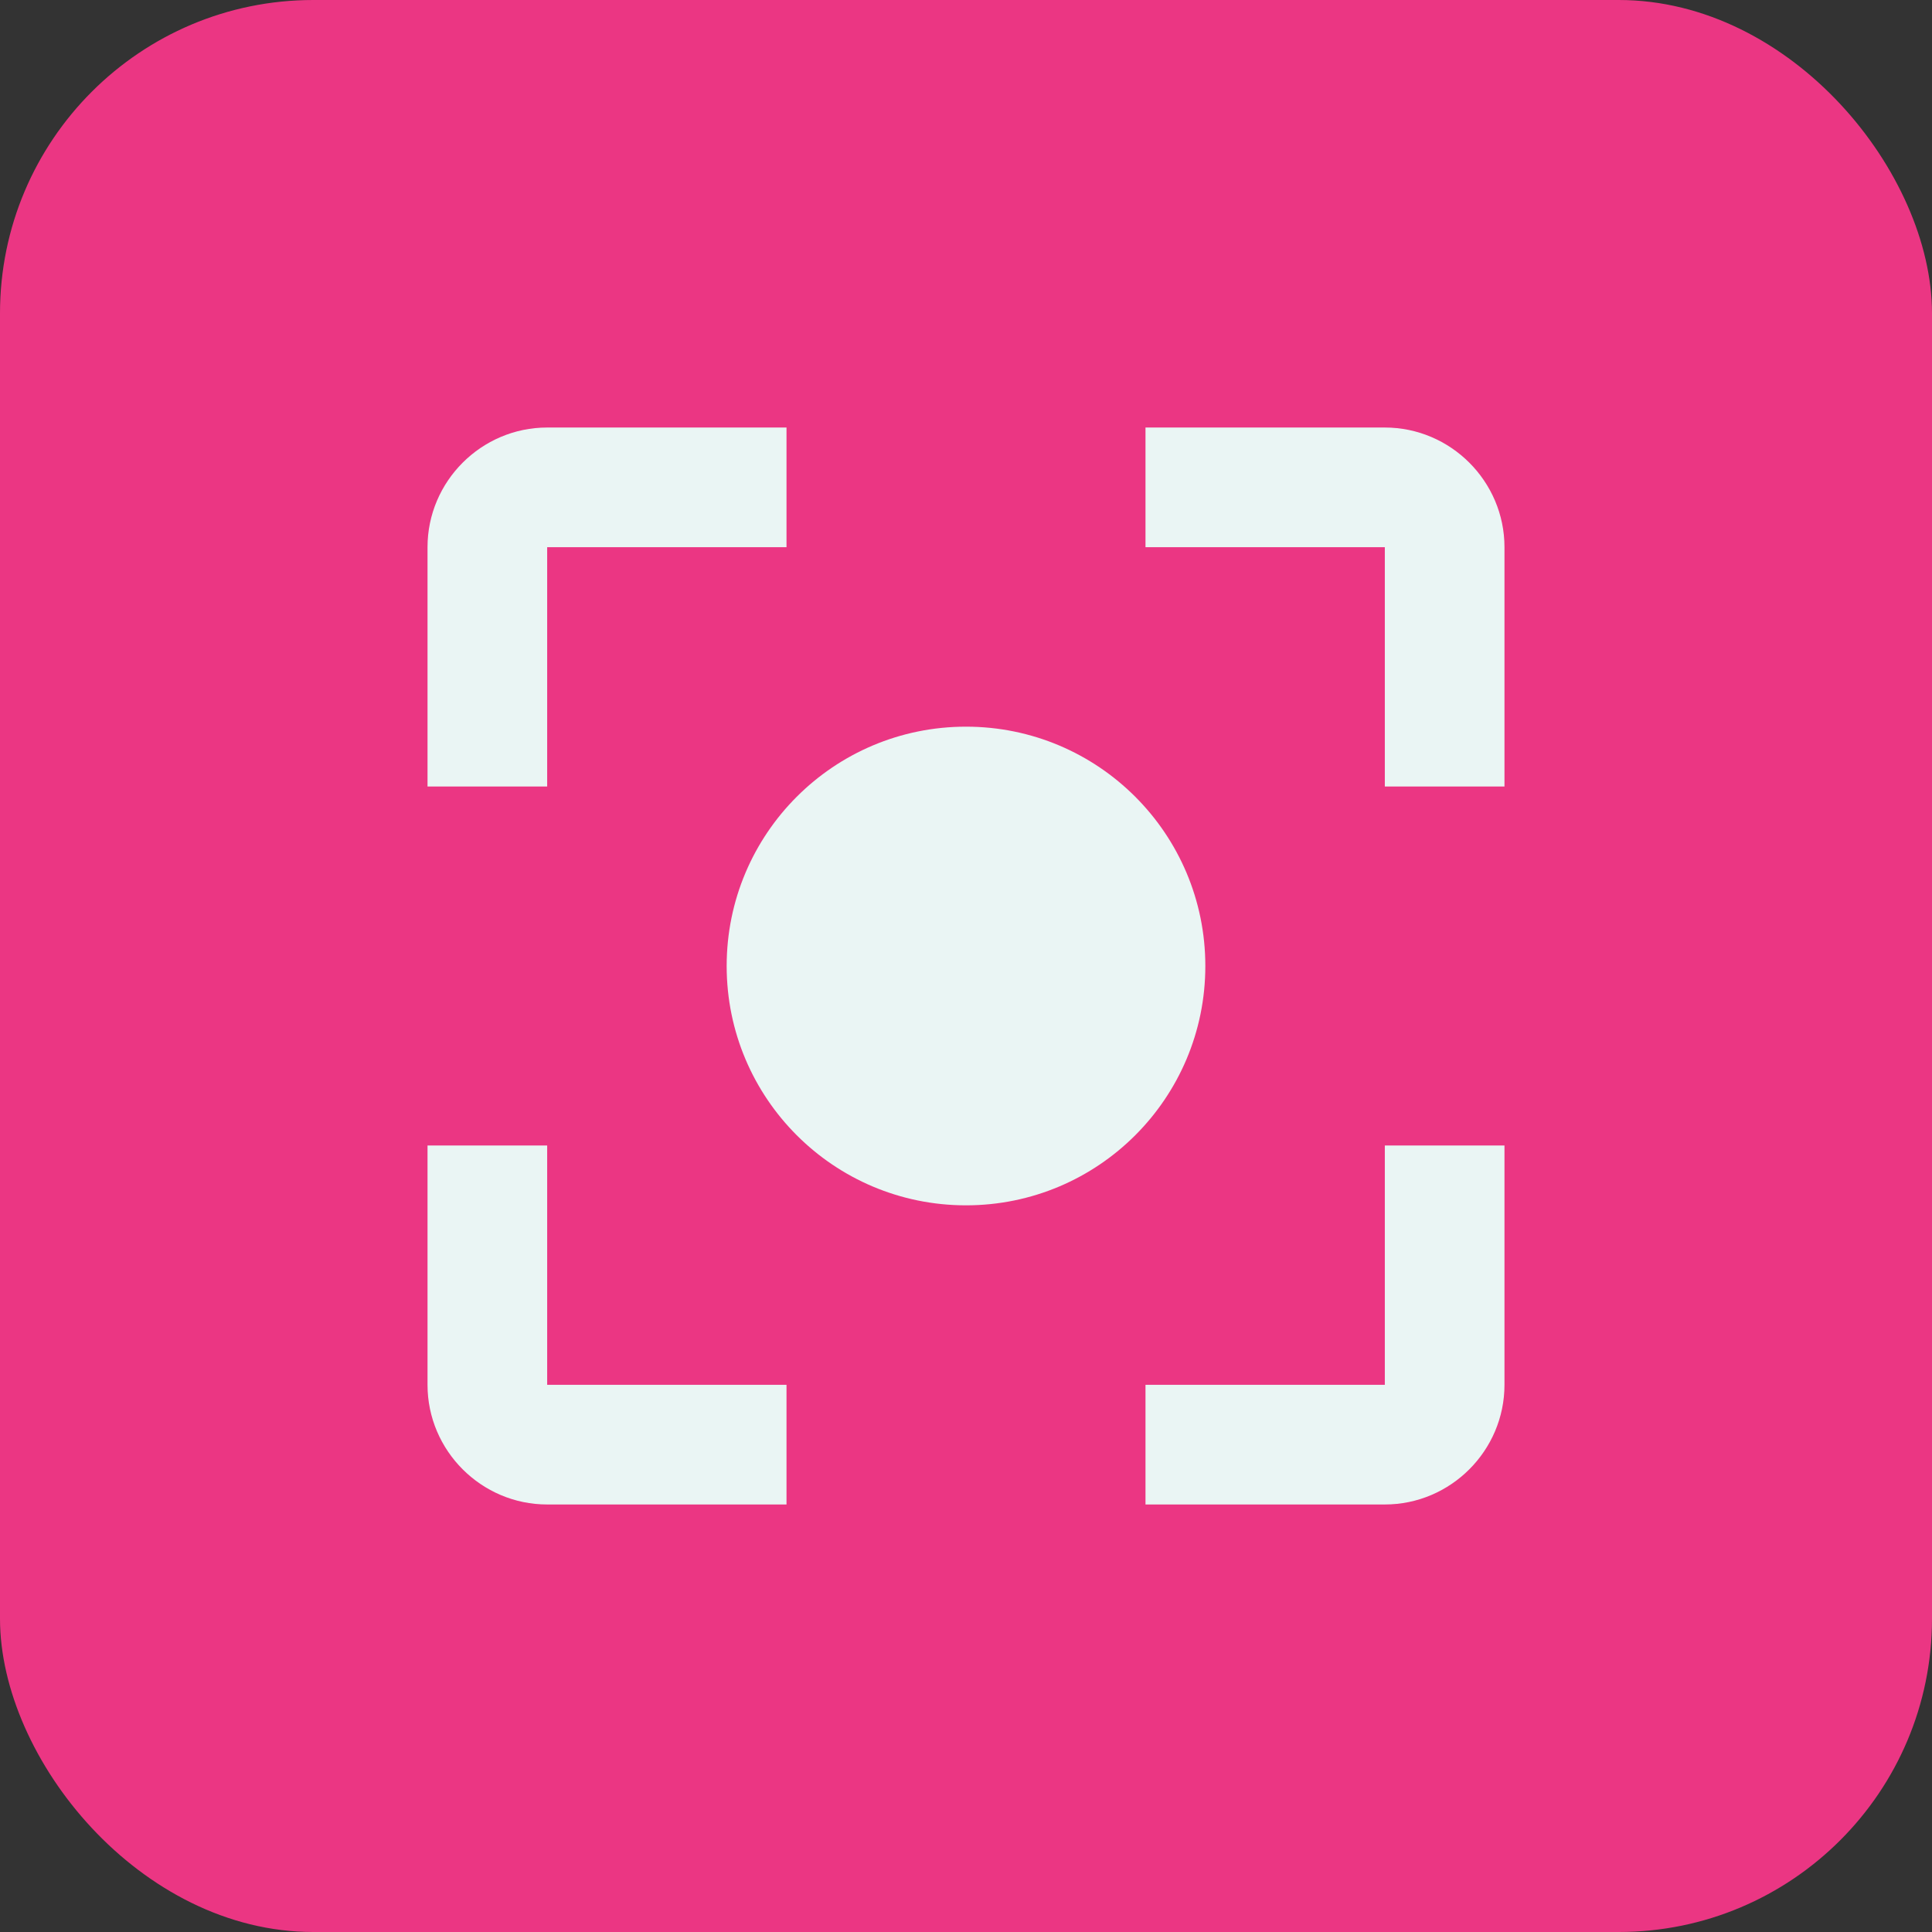 <?xml version="1.0" encoding="UTF-8"?>
<svg xmlns="http://www.w3.org/2000/svg" width="74" height="74" viewBox="0 0 74 74" fill="none">
  <rect x="0" y="0" width="74" height="74" fill="#333333" stroke="none"/>
  <rect width="74" height="74" rx="12" fill="#EB3683"></rect>
  <path d="M37 27.833C31.935 27.833 27.833 31.935 27.833 37C27.833 42.065 31.935 46.167 37 46.167C42.065 46.167 46.167 42.065 46.167 37C46.167 31.935 42.065 27.833 37 27.833ZM20.958 43.875H16.375V53.042C16.375 55.562 18.438 57.625 20.958 57.625H30.125V53.042H20.958V43.875ZM20.958 20.958H30.125V16.375H20.958C18.438 16.375 16.375 18.438 16.375 20.958V30.125H20.958V20.958ZM53.042 16.375H43.875V20.958H53.042V30.125H57.625V20.958C57.625 18.438 55.562 16.375 53.042 16.375ZM53.042 53.042H43.875V57.625H53.042C55.562 57.625 57.625 55.562 57.625 53.042V43.875H53.042V53.042Z" fill="#EAF5F4"></path>
</svg>

